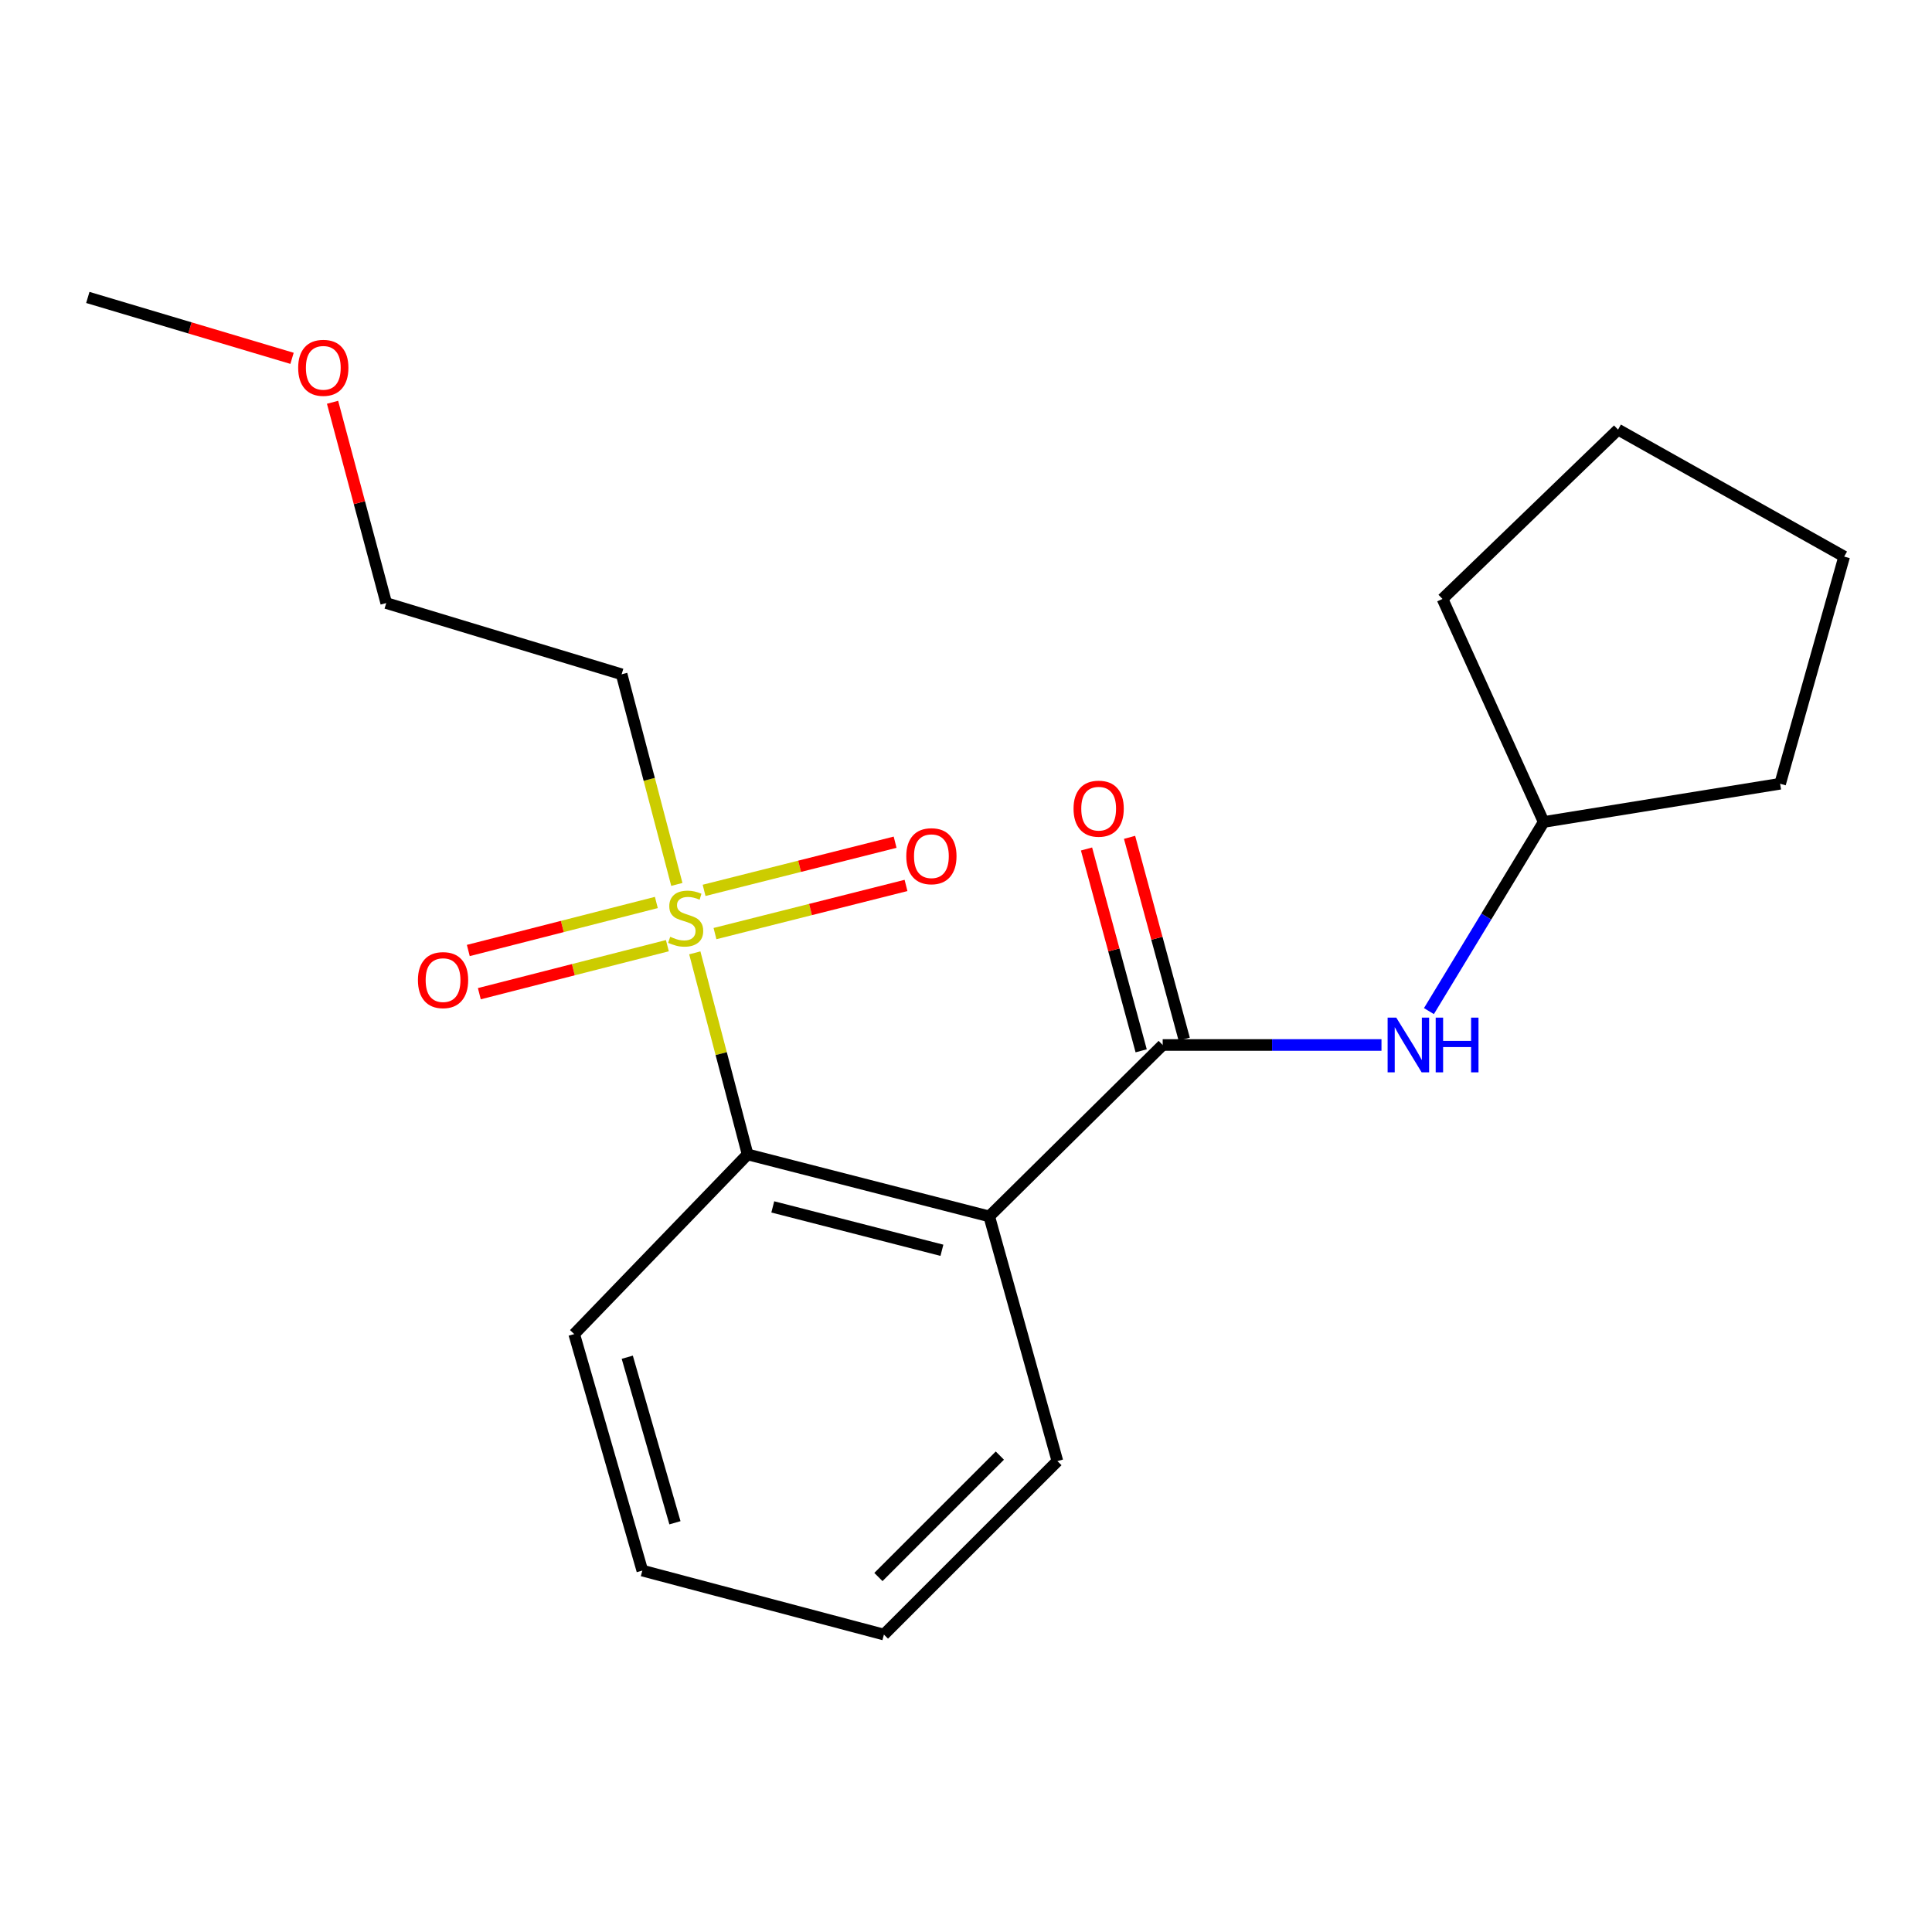 <?xml version='1.0' encoding='iso-8859-1'?>
<svg version='1.1' baseProfile='full'
              xmlns='http://www.w3.org/2000/svg'
                      xmlns:rdkit='http://www.rdkit.org/xml'
                      xmlns:xlink='http://www.w3.org/1999/xlink'
                  xml:space='preserve'
width='1000px' height='1000px' viewBox='0 0 1000 1000'>
<!-- END OF HEADER -->
<rect style='opacity:1.0;fill:#FFFFFF;stroke:none' width='1000' height='1000' x='0' y='0'> </rect>
<path class='bond-2' d='M 359.627,493.197 L 373.295,545.361' style='fill:none;fill-rule:evenodd;stroke:#CCCC00;stroke-width:6px;stroke-linecap:butt;stroke-linejoin:miter;stroke-opacity:1' />
<path class='bond-2' d='M 373.295,545.361 L 386.963,597.524' style='fill:none;fill-rule:evenodd;stroke:#000000;stroke-width:6px;stroke-linecap:butt;stroke-linejoin:miter;stroke-opacity:1' />
<path class='bond-4' d='M 350.333,457.774 L 336.046,403.394' style='fill:none;fill-rule:evenodd;stroke:#CCCC00;stroke-width:6px;stroke-linecap:butt;stroke-linejoin:miter;stroke-opacity:1' />
<path class='bond-4' d='M 336.046,403.394 L 321.759,349.015' style='fill:none;fill-rule:evenodd;stroke:#000000;stroke-width:6px;stroke-linecap:butt;stroke-linejoin:miter;stroke-opacity:1' />
<path class='bond-5' d='M 339.725,467.12 L 291.058,479.547' style='fill:none;fill-rule:evenodd;stroke:#CCCC00;stroke-width:6px;stroke-linecap:butt;stroke-linejoin:miter;stroke-opacity:1' />
<path class='bond-5' d='M 291.058,479.547 L 242.392,491.973' style='fill:none;fill-rule:evenodd;stroke:#FF0000;stroke-width:6px;stroke-linecap:butt;stroke-linejoin:miter;stroke-opacity:1' />
<path class='bond-5' d='M 345.434,489.48 L 296.767,501.906' style='fill:none;fill-rule:evenodd;stroke:#CCCC00;stroke-width:6px;stroke-linecap:butt;stroke-linejoin:miter;stroke-opacity:1' />
<path class='bond-5' d='M 296.767,501.906 L 248.101,514.332' style='fill:none;fill-rule:evenodd;stroke:#FF0000;stroke-width:6px;stroke-linecap:butt;stroke-linejoin:miter;stroke-opacity:1' />
<path class='bond-6' d='M 370.079,483.227 L 419.514,470.765' style='fill:none;fill-rule:evenodd;stroke:#CCCC00;stroke-width:6px;stroke-linecap:butt;stroke-linejoin:miter;stroke-opacity:1' />
<path class='bond-6' d='M 419.514,470.765 L 468.95,458.302' style='fill:none;fill-rule:evenodd;stroke:#FF0000;stroke-width:6px;stroke-linecap:butt;stroke-linejoin:miter;stroke-opacity:1' />
<path class='bond-6' d='M 364.438,460.85 L 413.873,448.388' style='fill:none;fill-rule:evenodd;stroke:#CCCC00;stroke-width:6px;stroke-linecap:butt;stroke-linejoin:miter;stroke-opacity:1' />
<path class='bond-6' d='M 413.873,448.388 L 463.309,435.926' style='fill:none;fill-rule:evenodd;stroke:#FF0000;stroke-width:6px;stroke-linecap:butt;stroke-linejoin:miter;stroke-opacity:1' />
<path class='bond-0' d='M 512.025,629.601 L 386.963,597.524' style='fill:none;fill-rule:evenodd;stroke:#000000;stroke-width:6px;stroke-linecap:butt;stroke-linejoin:miter;stroke-opacity:1' />
<path class='bond-0' d='M 487.533,647.143 L 399.989,624.689' style='fill:none;fill-rule:evenodd;stroke:#000000;stroke-width:6px;stroke-linecap:butt;stroke-linejoin:miter;stroke-opacity:1' />
<path class='bond-1' d='M 512.025,629.601 L 601.806,540.884' style='fill:none;fill-rule:evenodd;stroke:#000000;stroke-width:6px;stroke-linecap:butt;stroke-linejoin:miter;stroke-opacity:1' />
<path class='bond-8' d='M 512.025,629.601 L 547.307,756.266' style='fill:none;fill-rule:evenodd;stroke:#000000;stroke-width:6px;stroke-linecap:butt;stroke-linejoin:miter;stroke-opacity:1' />
<path class='bond-3' d='M 601.806,540.884 L 658.429,540.884' style='fill:none;fill-rule:evenodd;stroke:#000000;stroke-width:6px;stroke-linecap:butt;stroke-linejoin:miter;stroke-opacity:1' />
<path class='bond-3' d='M 658.429,540.884 L 715.052,540.884' style='fill:none;fill-rule:evenodd;stroke:#0000FF;stroke-width:6px;stroke-linecap:butt;stroke-linejoin:miter;stroke-opacity:1' />
<path class='bond-7' d='M 612.944,537.868 L 598.801,485.636' style='fill:none;fill-rule:evenodd;stroke:#000000;stroke-width:6px;stroke-linecap:butt;stroke-linejoin:miter;stroke-opacity:1' />
<path class='bond-7' d='M 598.801,485.636 L 584.658,433.403' style='fill:none;fill-rule:evenodd;stroke:#FF0000;stroke-width:6px;stroke-linecap:butt;stroke-linejoin:miter;stroke-opacity:1' />
<path class='bond-7' d='M 590.669,543.9 L 576.526,491.667' style='fill:none;fill-rule:evenodd;stroke:#000000;stroke-width:6px;stroke-linecap:butt;stroke-linejoin:miter;stroke-opacity:1' />
<path class='bond-7' d='M 576.526,491.667 L 562.383,439.434' style='fill:none;fill-rule:evenodd;stroke:#FF0000;stroke-width:6px;stroke-linecap:butt;stroke-linejoin:miter;stroke-opacity:1' />
<path class='bond-10' d='M 386.963,597.524 L 297.208,690.523' style='fill:none;fill-rule:evenodd;stroke:#000000;stroke-width:6px;stroke-linecap:butt;stroke-linejoin:miter;stroke-opacity:1' />
<path class='bond-9' d='M 739.611,523.349 L 769.31,474.399' style='fill:none;fill-rule:evenodd;stroke:#0000FF;stroke-width:6px;stroke-linecap:butt;stroke-linejoin:miter;stroke-opacity:1' />
<path class='bond-9' d='M 769.31,474.399 L 799.009,425.45' style='fill:none;fill-rule:evenodd;stroke:#000000;stroke-width:6px;stroke-linecap:butt;stroke-linejoin:miter;stroke-opacity:1' />
<path class='bond-11' d='M 321.759,349.015 L 199.914,312.143' style='fill:none;fill-rule:evenodd;stroke:#000000;stroke-width:6px;stroke-linecap:butt;stroke-linejoin:miter;stroke-opacity:1' />
<path class='bond-20' d='M 547.307,756.266 L 457.513,846.047' style='fill:none;fill-rule:evenodd;stroke:#000000;stroke-width:6px;stroke-linecap:butt;stroke-linejoin:miter;stroke-opacity:1' />
<path class='bond-20' d='M 517.522,753.414 L 454.666,816.261' style='fill:none;fill-rule:evenodd;stroke:#000000;stroke-width:6px;stroke-linecap:butt;stroke-linejoin:miter;stroke-opacity:1' />
<path class='bond-14' d='M 799.009,425.45 L 746.638,310.015' style='fill:none;fill-rule:evenodd;stroke:#000000;stroke-width:6px;stroke-linecap:butt;stroke-linejoin:miter;stroke-opacity:1' />
<path class='bond-15' d='M 799.009,425.45 L 921.392,405.668' style='fill:none;fill-rule:evenodd;stroke:#000000;stroke-width:6px;stroke-linecap:butt;stroke-linejoin:miter;stroke-opacity:1' />
<path class='bond-17' d='M 297.208,690.523 L 332.464,812.932' style='fill:none;fill-rule:evenodd;stroke:#000000;stroke-width:6px;stroke-linecap:butt;stroke-linejoin:miter;stroke-opacity:1' />
<path class='bond-17' d='M 324.671,702.498 L 349.35,788.184' style='fill:none;fill-rule:evenodd;stroke:#000000;stroke-width:6px;stroke-linecap:butt;stroke-linejoin:miter;stroke-opacity:1' />
<path class='bond-12' d='M 199.914,312.143 L 186.02,260.178' style='fill:none;fill-rule:evenodd;stroke:#000000;stroke-width:6px;stroke-linecap:butt;stroke-linejoin:miter;stroke-opacity:1' />
<path class='bond-12' d='M 186.02,260.178 L 172.127,208.212' style='fill:none;fill-rule:evenodd;stroke:#FF0000;stroke-width:6px;stroke-linecap:butt;stroke-linejoin:miter;stroke-opacity:1' />
<path class='bond-13' d='M 151.158,185.474 L 98.306,169.714' style='fill:none;fill-rule:evenodd;stroke:#FF0000;stroke-width:6px;stroke-linecap:butt;stroke-linejoin:miter;stroke-opacity:1' />
<path class='bond-13' d='M 98.306,169.714 L 45.455,153.953' style='fill:none;fill-rule:evenodd;stroke:#000000;stroke-width:6px;stroke-linecap:butt;stroke-linejoin:miter;stroke-opacity:1' />
<path class='bond-19' d='M 746.638,310.015 L 837.496,222.363' style='fill:none;fill-rule:evenodd;stroke:#000000;stroke-width:6px;stroke-linecap:butt;stroke-linejoin:miter;stroke-opacity:1' />
<path class='bond-18' d='M 921.392,405.668 L 954.545,288.092' style='fill:none;fill-rule:evenodd;stroke:#000000;stroke-width:6px;stroke-linecap:butt;stroke-linejoin:miter;stroke-opacity:1' />
<path class='bond-16' d='M 457.513,846.047 L 332.464,812.932' style='fill:none;fill-rule:evenodd;stroke:#000000;stroke-width:6px;stroke-linecap:butt;stroke-linejoin:miter;stroke-opacity:1' />
<path class='bond-21' d='M 954.545,288.092 L 837.496,222.363' style='fill:none;fill-rule:evenodd;stroke:#000000;stroke-width:6px;stroke-linecap:butt;stroke-linejoin:miter;stroke-opacity:1' />
<path  class='atom-0' d='M 346.899 484.874
Q 347.219 484.994, 348.539 485.554
Q 349.859 486.114, 351.299 486.474
Q 352.779 486.794, 354.219 486.794
Q 356.899 486.794, 358.459 485.514
Q 360.019 484.194, 360.019 481.914
Q 360.019 480.354, 359.219 479.394
Q 358.459 478.434, 357.259 477.914
Q 356.059 477.394, 354.059 476.794
Q 351.539 476.034, 350.019 475.314
Q 348.539 474.594, 347.459 473.074
Q 346.419 471.554, 346.419 468.994
Q 346.419 465.434, 348.819 463.234
Q 351.259 461.034, 356.059 461.034
Q 359.339 461.034, 363.059 462.594
L 362.139 465.674
Q 358.739 464.274, 356.179 464.274
Q 353.419 464.274, 351.899 465.434
Q 350.379 466.554, 350.419 468.514
Q 350.419 470.034, 351.179 470.954
Q 351.979 471.874, 353.099 472.394
Q 354.259 472.914, 356.179 473.514
Q 358.739 474.314, 360.259 475.114
Q 361.779 475.914, 362.859 477.554
Q 363.979 479.154, 363.979 481.914
Q 363.979 485.834, 361.339 487.954
Q 358.739 490.034, 354.379 490.034
Q 351.859 490.034, 349.939 489.474
Q 348.059 488.954, 345.819 488.034
L 346.899 484.874
' fill='#CCCC00'/>
<path  class='atom-4' d='M 722.711 526.724
L 731.991 541.724
Q 732.911 543.204, 734.391 545.884
Q 735.871 548.564, 735.951 548.724
L 735.951 526.724
L 739.711 526.724
L 739.711 555.044
L 735.831 555.044
L 725.871 538.644
Q 724.711 536.724, 723.471 534.524
Q 722.271 532.324, 721.911 531.644
L 721.911 555.044
L 718.231 555.044
L 718.231 526.724
L 722.711 526.724
' fill='#0000FF'/>
<path  class='atom-4' d='M 743.111 526.724
L 746.951 526.724
L 746.951 538.764
L 761.431 538.764
L 761.431 526.724
L 765.271 526.724
L 765.271 555.044
L 761.431 555.044
L 761.431 541.964
L 746.951 541.964
L 746.951 555.044
L 743.111 555.044
L 743.111 526.724
' fill='#0000FF'/>
<path  class='atom-6' d='M 216.324 507.298
Q 216.324 500.498, 219.684 496.698
Q 223.044 492.898, 229.324 492.898
Q 235.604 492.898, 238.964 496.698
Q 242.324 500.498, 242.324 507.298
Q 242.324 514.178, 238.924 518.098
Q 235.524 521.978, 229.324 521.978
Q 223.084 521.978, 219.684 518.098
Q 216.324 514.218, 216.324 507.298
M 229.324 518.778
Q 233.644 518.778, 235.964 515.898
Q 238.324 512.978, 238.324 507.298
Q 238.324 501.738, 235.964 498.938
Q 233.644 496.098, 229.324 496.098
Q 225.004 496.098, 222.644 498.898
Q 220.324 501.698, 220.324 507.298
Q 220.324 513.018, 222.644 515.898
Q 225.004 518.778, 229.324 518.778
' fill='#FF0000'/>
<path  class='atom-7' d='M 469.09 443.17
Q 469.09 436.37, 472.45 432.57
Q 475.81 428.77, 482.09 428.77
Q 488.37 428.77, 491.73 432.57
Q 495.09 436.37, 495.09 443.17
Q 495.09 450.05, 491.69 453.97
Q 488.29 457.85, 482.09 457.85
Q 475.85 457.85, 472.45 453.97
Q 469.09 450.09, 469.09 443.17
M 482.09 454.65
Q 486.41 454.65, 488.73 451.77
Q 491.09 448.85, 491.09 443.17
Q 491.09 437.61, 488.73 434.81
Q 486.41 431.97, 482.09 431.97
Q 477.77 431.97, 475.41 434.77
Q 473.09 437.57, 473.09 443.17
Q 473.09 448.89, 475.41 451.77
Q 477.77 454.65, 482.09 454.65
' fill='#FF0000'/>
<path  class='atom-8' d='M 555.666 418.568
Q 555.666 411.768, 559.026 407.968
Q 562.386 404.168, 568.666 404.168
Q 574.946 404.168, 578.306 407.968
Q 581.666 411.768, 581.666 418.568
Q 581.666 425.448, 578.266 429.368
Q 574.866 433.248, 568.666 433.248
Q 562.426 433.248, 559.026 429.368
Q 555.666 425.488, 555.666 418.568
M 568.666 430.048
Q 572.986 430.048, 575.306 427.168
Q 577.666 424.248, 577.666 418.568
Q 577.666 413.008, 575.306 410.208
Q 572.986 407.368, 568.666 407.368
Q 564.346 407.368, 561.986 410.168
Q 559.666 412.968, 559.666 418.568
Q 559.666 424.288, 561.986 427.168
Q 564.346 430.048, 568.666 430.048
' fill='#FF0000'/>
<path  class='atom-13' d='M 154.338 190.379
Q 154.338 183.579, 157.698 179.779
Q 161.058 175.979, 167.338 175.979
Q 173.618 175.979, 176.978 179.779
Q 180.338 183.579, 180.338 190.379
Q 180.338 197.259, 176.938 201.179
Q 173.538 205.059, 167.338 205.059
Q 161.098 205.059, 157.698 201.179
Q 154.338 197.299, 154.338 190.379
M 167.338 201.859
Q 171.658 201.859, 173.978 198.979
Q 176.338 196.059, 176.338 190.379
Q 176.338 184.819, 173.978 182.019
Q 171.658 179.179, 167.338 179.179
Q 163.018 179.179, 160.658 181.979
Q 158.338 184.779, 158.338 190.379
Q 158.338 196.099, 160.658 198.979
Q 163.018 201.859, 167.338 201.859
' fill='#FF0000'/>
</svg>
